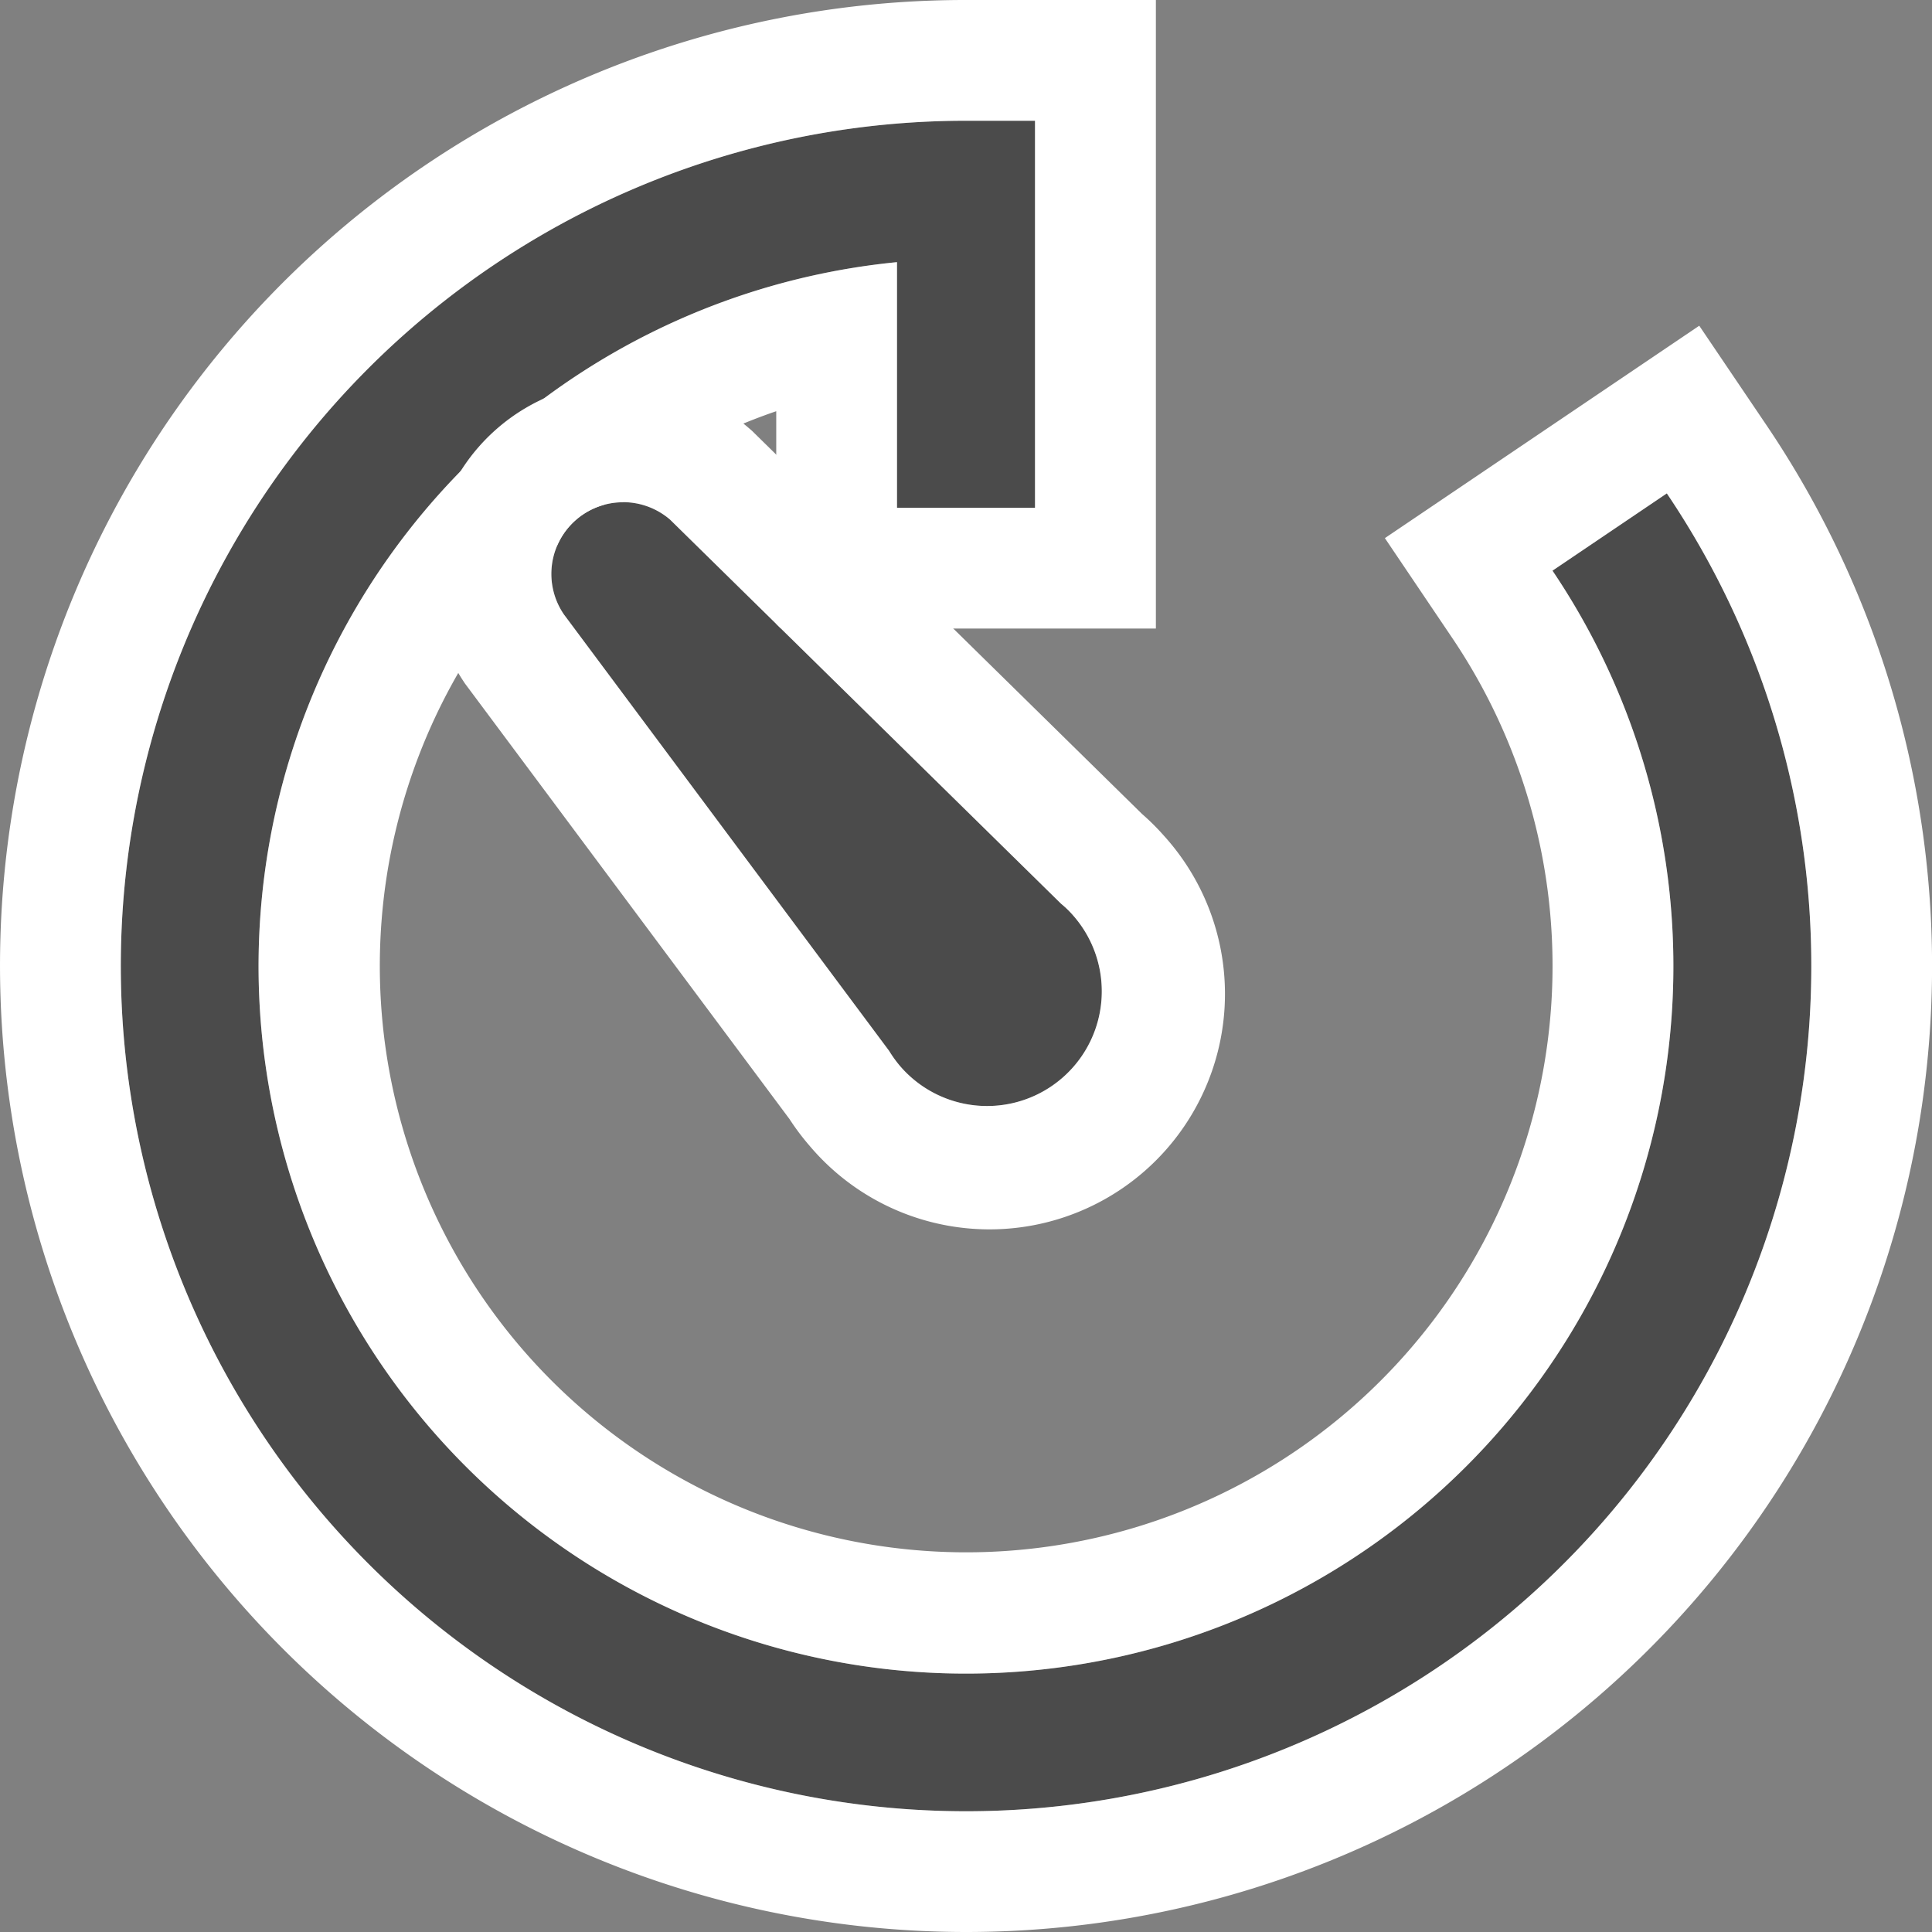 <svg xmlns="http://www.w3.org/2000/svg" width="32" height="32" viewBox="0 0 32 32"><rect x="0" y="0" width="32" height="32" fill="#808080" stroke="none"/><g transform="translate(1.999 2)"><g transform="translate(0.001 0)"><path d="M25.609,6.172l-1.894,1.28A11.717,11.717,0,1,1,12.858,2.342V6.411h2.286V0H14A14,14,0,1,0,25.609,6.172Z" transform="translate(-0.001 0)" fill="#4b4b4b"/><path d="M14,0A14,14,0,1,0,25.609,6.172l-1.894,1.28A11.717,11.717,0,1,1,12.858,2.342V6.411h2.286V0H14m0-2h3.146V8.411H10.858v-3.6a9.712,9.712,0,1,0,11.2,3.761L20.939,6.913l5.207-3.518,1.12,1.657A16,16,0,0,1,14,30H14A16.007,16.007,0,0,1-.74,7.771,15.988,15.988,0,0,1,14-2Z" transform="translate(-0.001 0)" fill="#fff"/><path d="M136.274,120.243a1.187,1.187,0,0,0-.98,1.858l5.386,7.228a1.99,1.99,0,0,0,.192.264,1.9,1.9,0,1,0,2.862-2.5,1.645,1.645,0,0,0-.205-.2l-6.476-6.362A1.193,1.193,0,0,0,136.274,120.243Z" transform="translate(-127.954 -113.924)" fill="#4b4b4b"/><path d="M136.274,120.243a1.187,1.187,0,0,0-.98,1.858l5.386,7.228a1.989,1.989,0,0,0,.192.264,1.9,1.9,0,1,0,2.862-2.5,1.644,1.644,0,0,0-.205-.2l-6.476-6.362a1.193,1.193,0,0,0-.779-.29m0-2a3.193,3.193,0,0,1,2.085.775l.049.042,6.462,6.348a3.833,3.833,0,0,1,.362.36l.01.011a3.9,3.9,0,1,1-5.877,5.127l-.006-.007a4,4,0,0,1-.328-.437l-5.376-7.215-.033-.05a3.227,3.227,0,0,1-.5-2.186,3.18,3.18,0,0,1,3.156-2.768Z" transform="translate(-127.954 -113.924)" fill="#fff"/></g></g></svg>